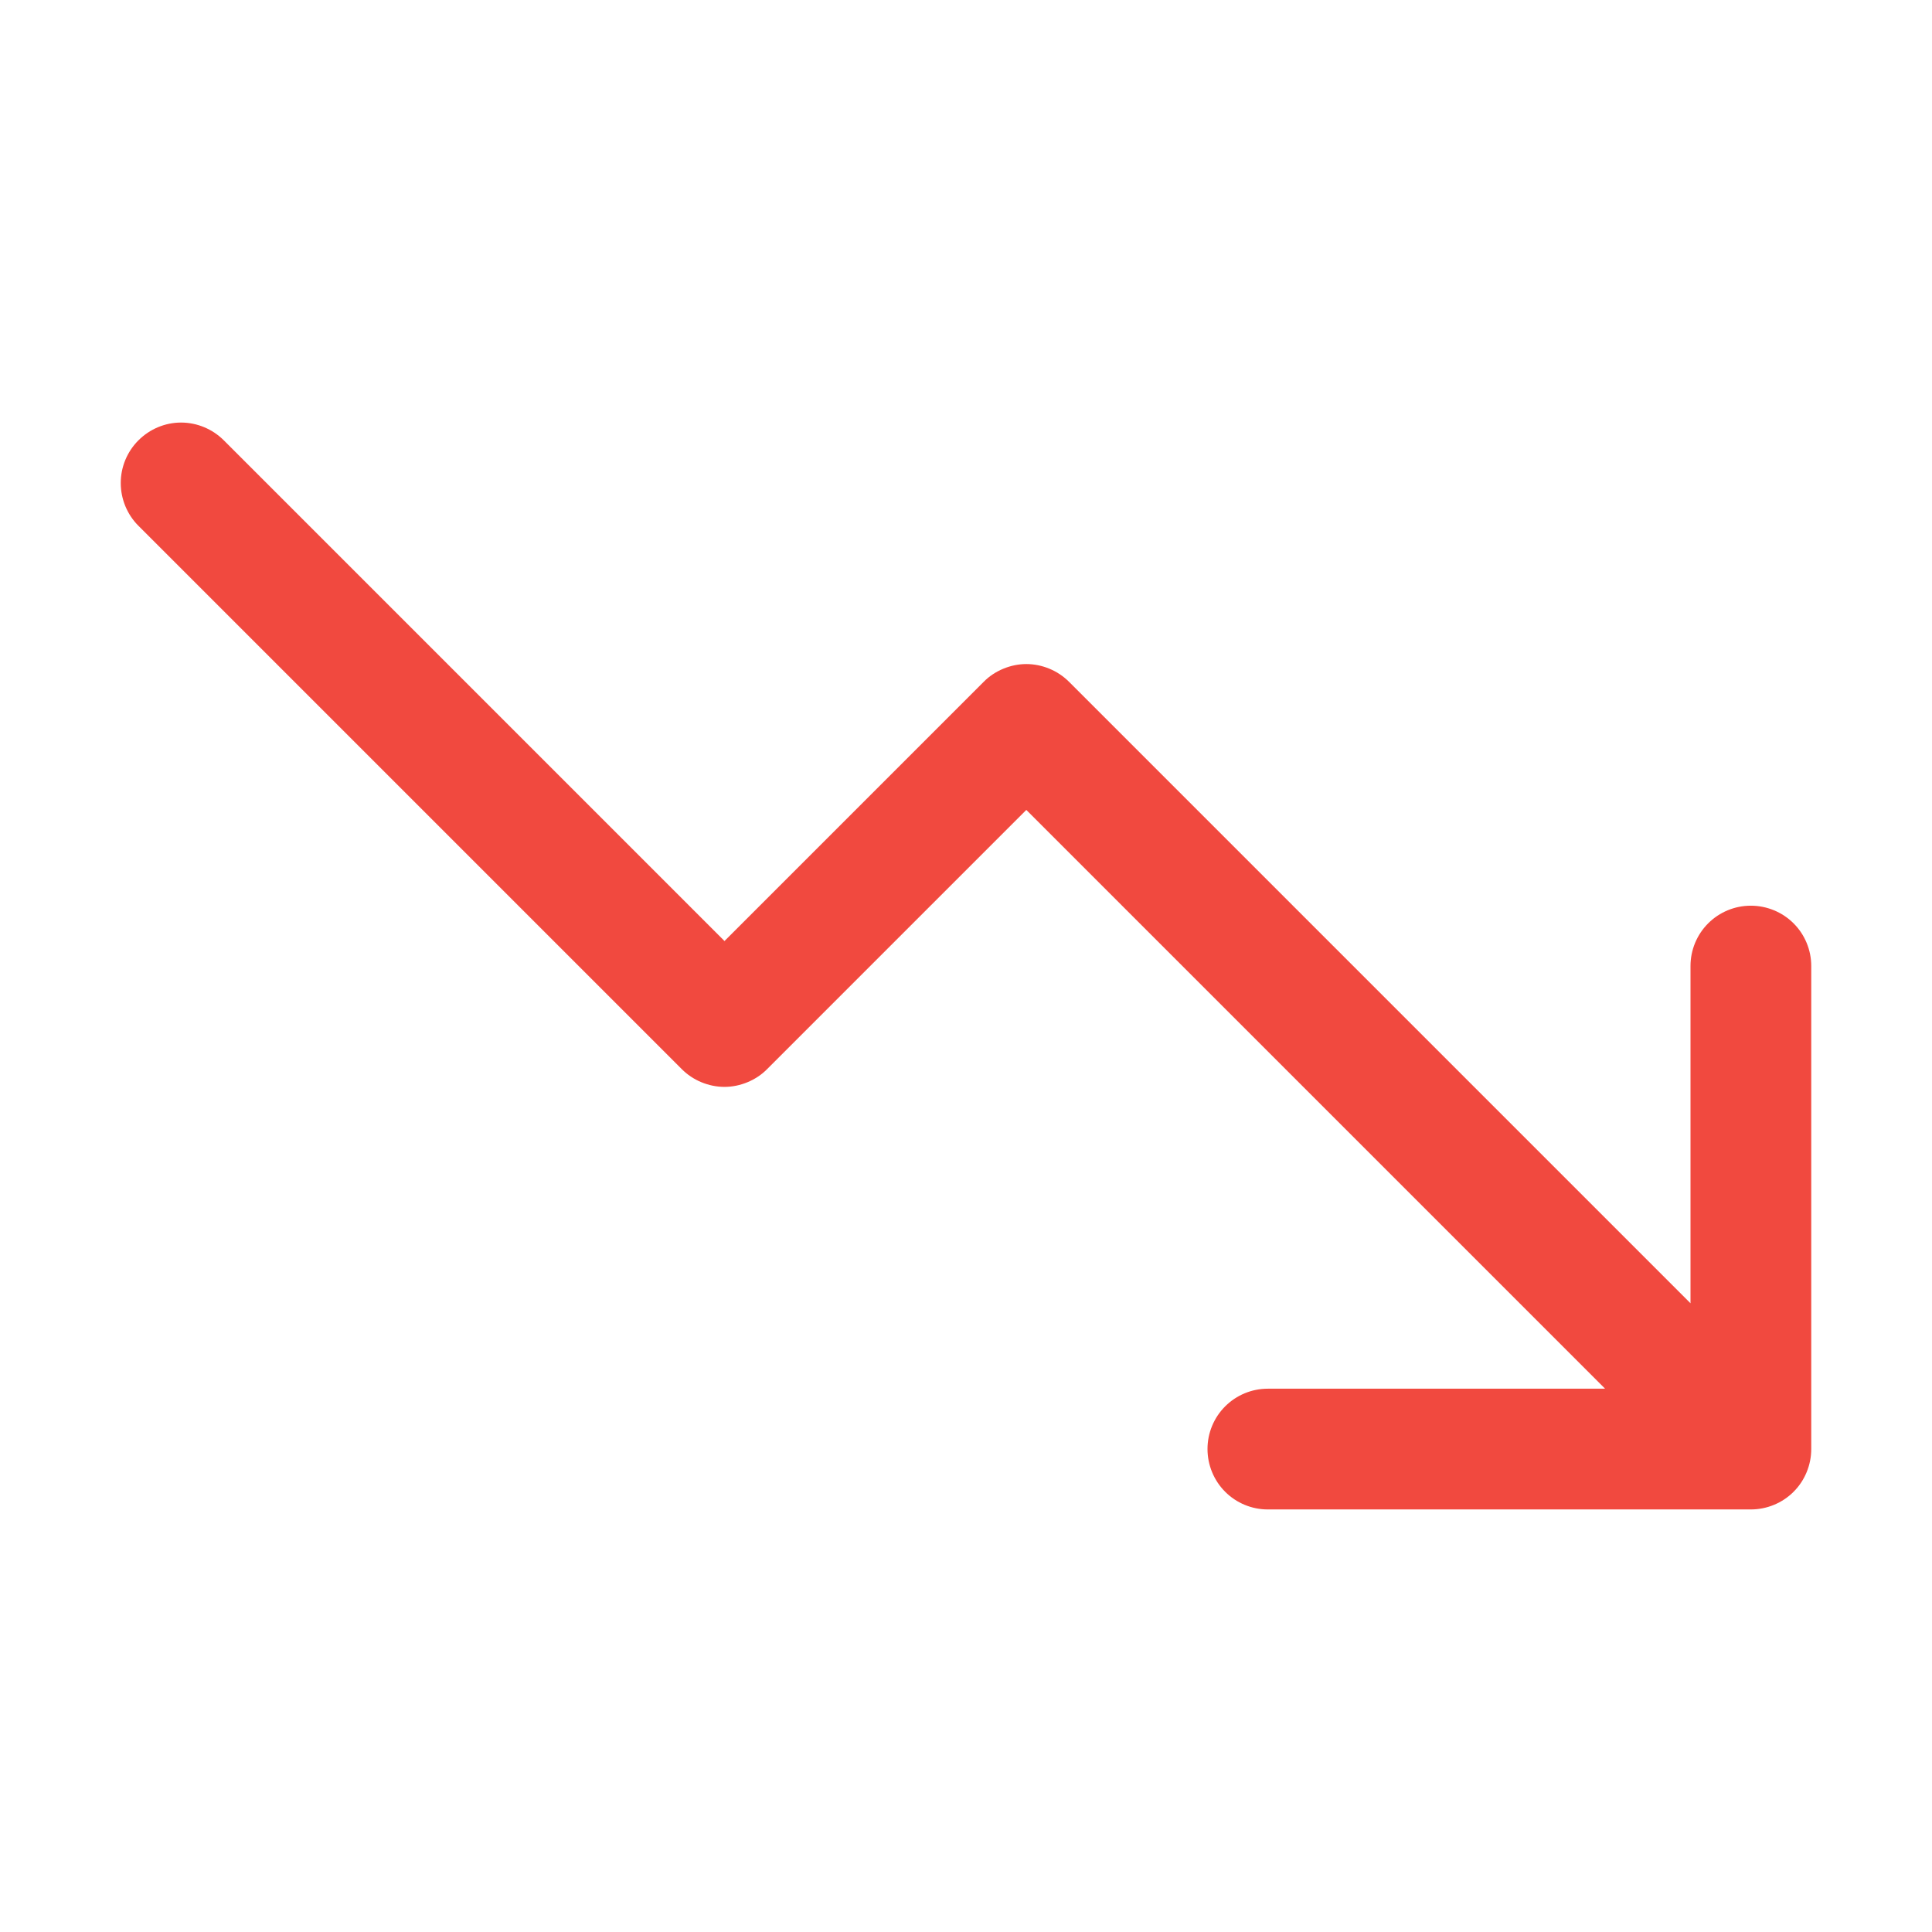 <svg width="14" height="14" viewBox="0 0 14 14" fill="none" xmlns="http://www.w3.org/2000/svg">
<g id="TrendDown">
<path id="Vector" d="M13.125 7V10.5C13.125 10.616 13.079 10.728 12.997 10.81C12.915 10.892 12.803 10.938 12.687 10.938H9.187C9.071 10.938 8.96 10.892 8.878 10.81C8.796 10.728 8.75 10.616 8.75 10.5C8.75 10.384 8.796 10.273 8.878 10.191C8.96 10.109 9.071 10.063 9.187 10.063H11.631L7.437 5.869L5.559 7.747C5.519 7.788 5.47 7.82 5.417 7.842C5.364 7.864 5.307 7.876 5.25 7.876C5.192 7.876 5.135 7.864 5.082 7.842C5.029 7.82 4.981 7.788 4.94 7.747L1.003 3.81C0.921 3.728 0.875 3.616 0.875 3.5C0.875 3.384 0.921 3.273 1.003 3.191C1.085 3.109 1.196 3.062 1.312 3.062C1.428 3.062 1.54 3.109 1.622 3.191L5.25 6.819L7.128 4.941C7.168 4.9 7.217 4.868 7.27 4.846C7.323 4.824 7.38 4.812 7.437 4.812C7.495 4.812 7.552 4.824 7.605 4.846C7.658 4.868 7.706 4.9 7.747 4.941L12.25 9.444V7C12.25 6.884 12.296 6.773 12.378 6.691C12.46 6.609 12.571 6.563 12.687 6.563C12.803 6.563 12.915 6.609 12.997 6.691C13.079 6.773 13.125 6.884 13.125 7Z" fill="#F1493F"/>
</g>
</svg>
